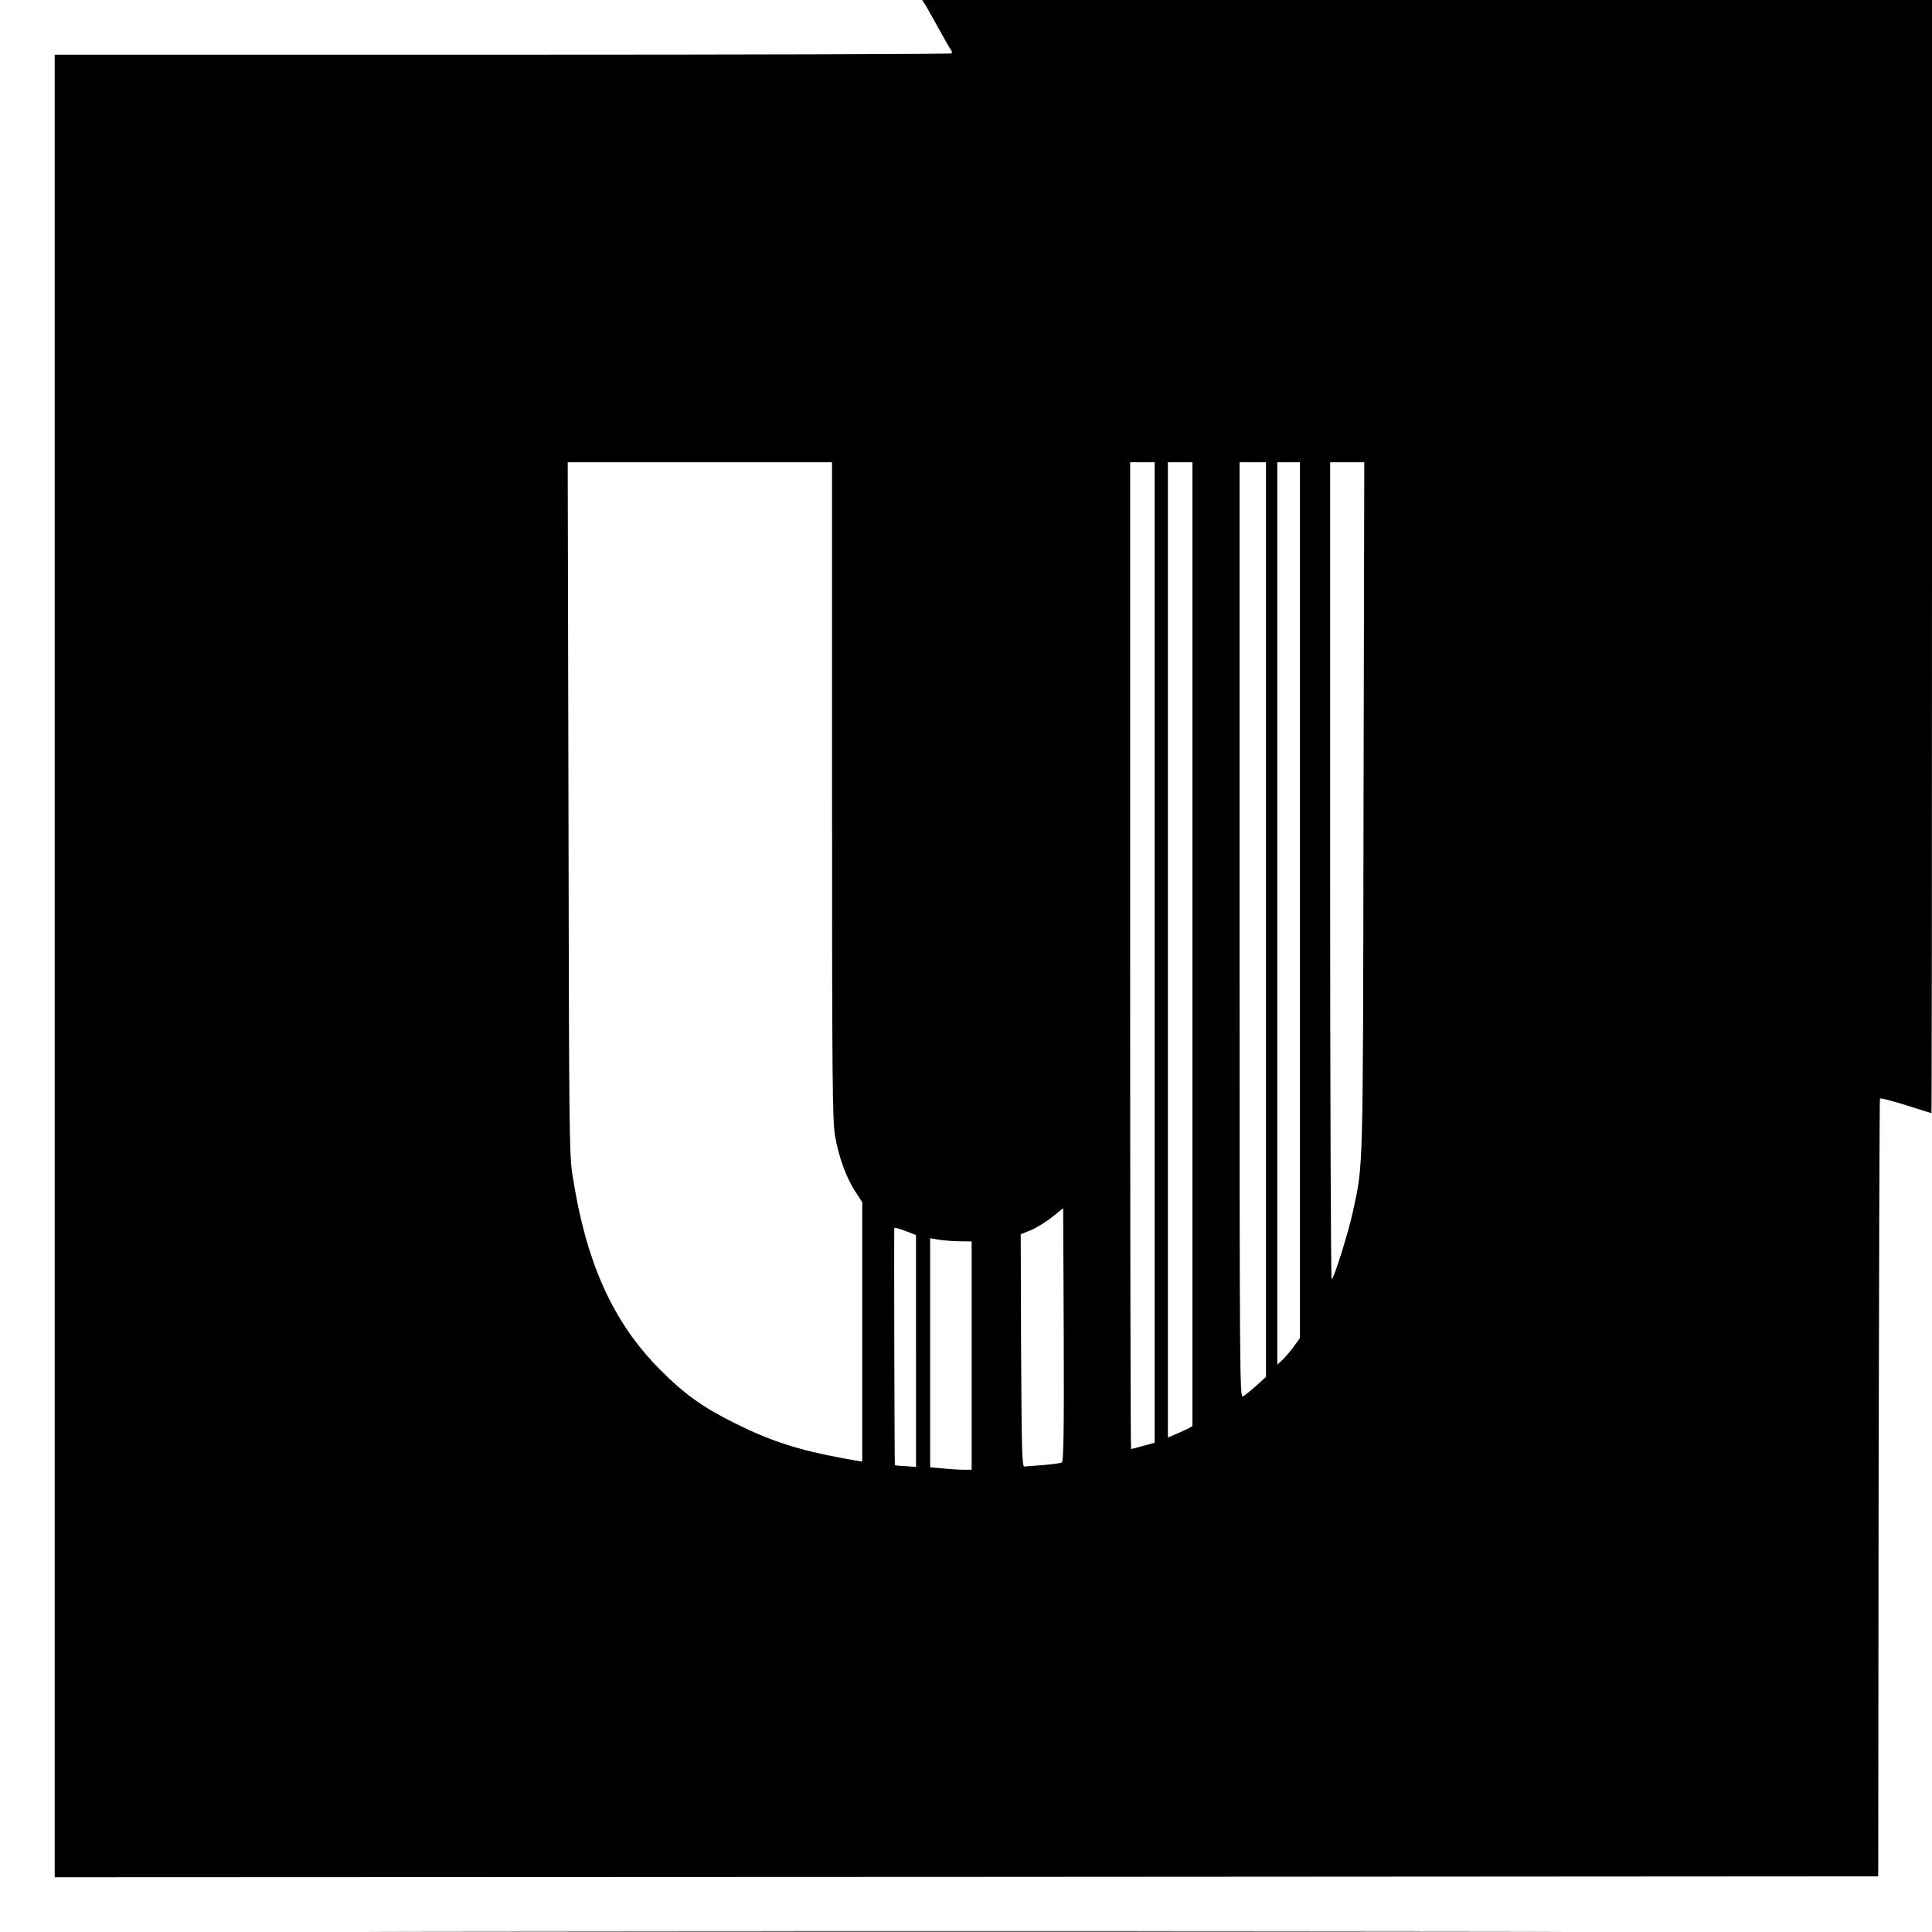 <?xml version="1.0" standalone="no"?>
<!DOCTYPE svg PUBLIC "-//W3C//DTD SVG 20010904//EN"
 "http://www.w3.org/TR/2001/REC-SVG-20010904/DTD/svg10.dtd">
<svg version="1.0" xmlns="http://www.w3.org/2000/svg"
 width="1024pt" height="1024pt" viewBox="0 0 1024 1024"
 preserveAspectRatio="xMidYMid meet">
<g transform="translate(0,1024) scale(0.1,-0.1)"
fill="#000000" stroke="none">
<path d="M4908 10208 c11 -18 43 -76 72 -128 29 -52 56 -100 61 -106 5 -6 6
-14 2 -17 -3 -4 -1074 -7 -2380 -7 l-2373 0 0 -4830 0 -4830 4833 2 4832 3 2
2059 c2 1133 5 2061 7 2063 4 5 82 -16 196 -53 41 -13 76 -24 77 -24 2 0 3
1328 3 2950 l0 2950 -2676 0 -2676 0 20 -32z m-498 -4156 c0 -1549 2 -1749 16
-1833 19 -111 60 -223 109 -297 l35 -54 0 -688 0 -687 -97 17 c-240 44 -386
91 -577 186 -171 85 -270 156 -396 283 -253 254 -395 570 -467 1041 -16 106
-17 264 -20 1943 l-4 1827 701 0 700 0 0 -1738z m1710 -860 l0 -2599 -60 -16
c-33 -10 -62 -17 -65 -17 -3 0 -5 1177 -5 2615 l0 2615 65 0 65 0 0 -2598z
m200 43 l0 -2554 -27 -15 c-16 -7 -45 -21 -65 -29 l-38 -16 0 2585 0 2584 65
0 65 0 0 -2555z m390 131 l0 -2424 -52 -47 c-28 -25 -60 -51 -70 -56 -17 -9
-18 70 -18 2471 l0 2480 70 0 70 0 0 -2424z m180 103 l0 -2321 -34 -47 c-19
-25 -46 -57 -60 -70 l-26 -24 0 2391 0 2392 60 0 60 0 0 -2321z m337 494 c-3
-1986 -1 -1886 -57 -2148 -25 -114 -101 -355 -112 -355 -4 0 -8 974 -8 2165
l0 2165 90 0 91 0 -4 -1827z m-1599 -3474 c-6 -4 -50 -10 -97 -14 -47 -4 -93
-7 -101 -8 -13 -2 -15 73 -18 614 l-2 617 54 22 c29 12 80 43 112 69 l59 47 3
-670 c2 -511 -1 -671 -10 -677z m-773 590 l0 -614 -55 4 c-30 1 -56 4 -57 5
-2 2 -5 1189 -3 1258 0 3 26 -4 58 -16 l57 -22 0 -615z m233 582 l62 -1 0
-605 0 -605 -42 0 c-24 0 -73 3 -110 7 l-68 6 0 607 0 607 48 -8 c26 -4 75 -8
110 -8z"/>
<path d="M2557 3 c1410 -2 3716 -2 5125 0 1410 1 257 2 -2562 2 -2819 0 -3972
-1 -2563 -2z"/>
</g>
</svg>
